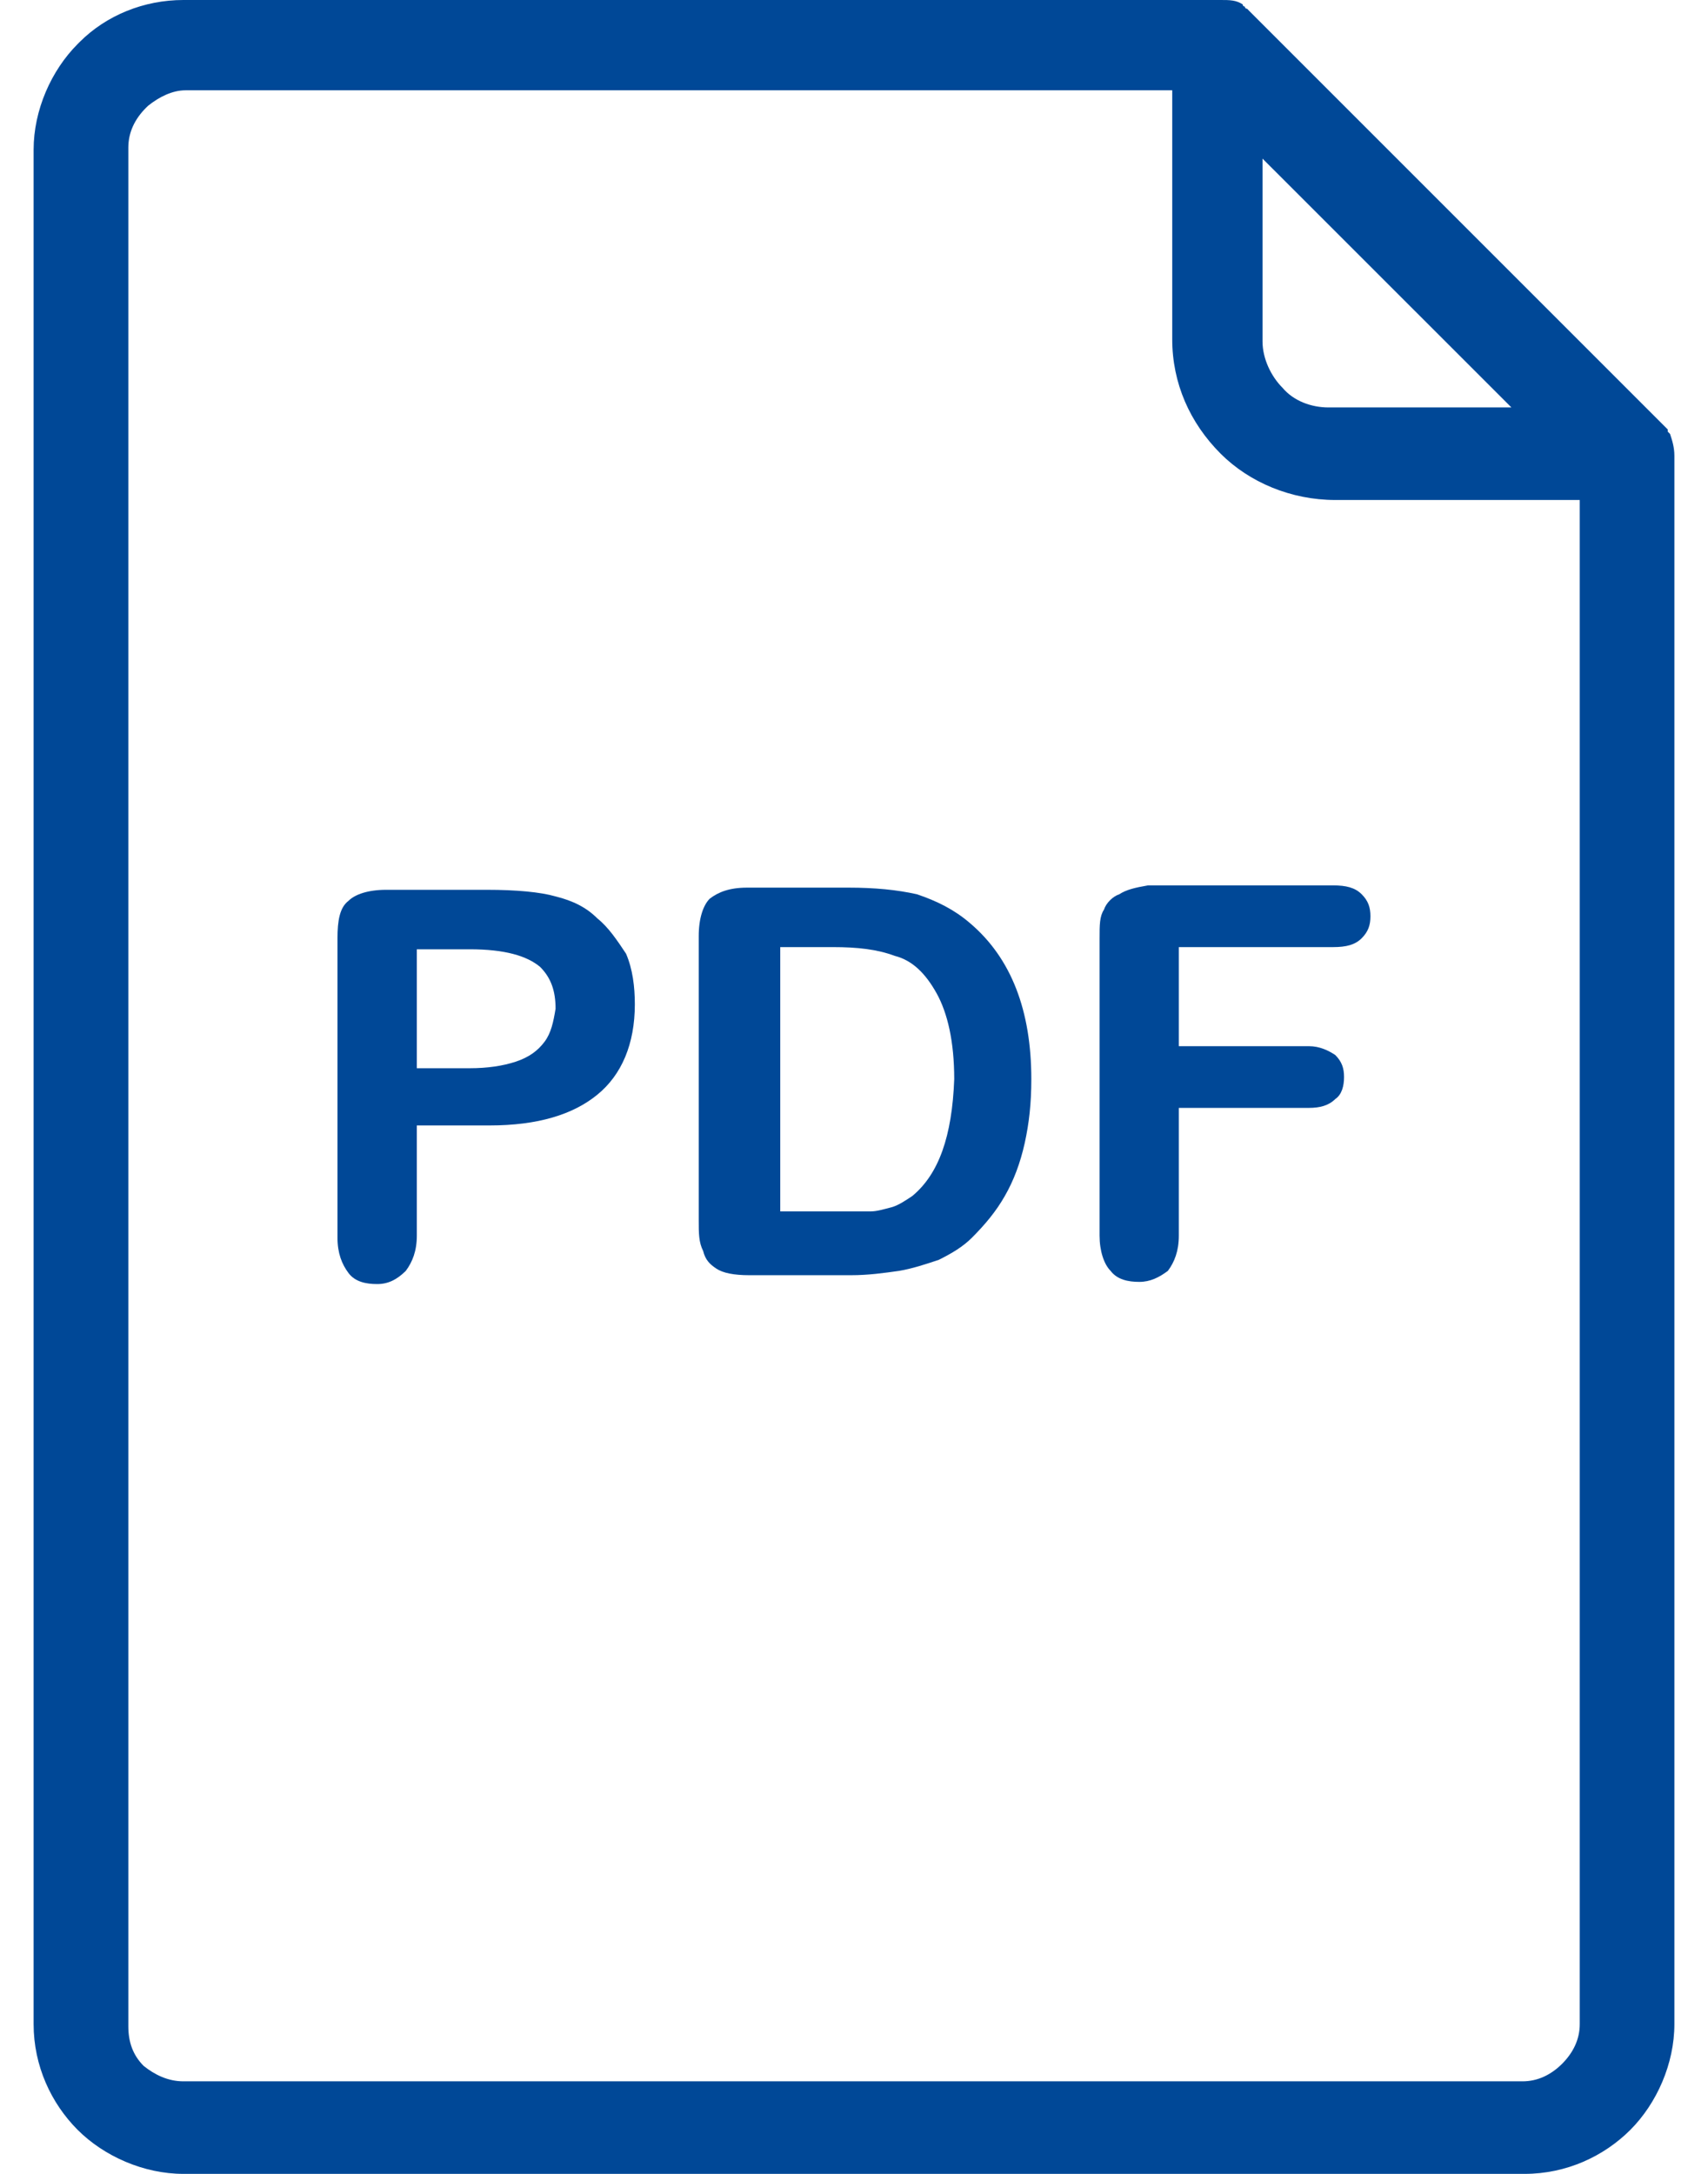 <svg width="22" height="28" viewBox="0 0 22 28" fill="none" xmlns="http://www.w3.org/2000/svg">
<path d="M12.489 11.886C12.291 11.716 12.064 11.603 11.809 11.518C11.553 11.461 11.27 11.433 10.929 11.433H9.624C9.397 11.433 9.255 11.489 9.142 11.575C9.057 11.66 9 11.83 9 12.057V15.716C9 15.886 9 16 9.057 16.113C9.085 16.227 9.142 16.284 9.227 16.34C9.312 16.397 9.454 16.425 9.653 16.425H10.958C11.185 16.425 11.383 16.397 11.582 16.369C11.752 16.34 11.922 16.284 12.092 16.227C12.263 16.142 12.404 16.057 12.518 15.943C12.688 15.773 12.83 15.603 12.943 15.404C13.057 15.206 13.142 14.979 13.199 14.723C13.255 14.468 13.284 14.213 13.284 13.901C13.284 13.021 13.028 12.34 12.489 11.886ZM11.752 15.404C11.667 15.461 11.582 15.518 11.497 15.546C11.383 15.575 11.298 15.603 11.213 15.603C11.128 15.603 10.986 15.603 10.816 15.603H10.05V12.199H10.731C11.043 12.199 11.298 12.227 11.525 12.312C11.752 12.369 11.922 12.539 12.064 12.794C12.206 13.05 12.291 13.418 12.291 13.901C12.263 14.638 12.092 15.121 11.752 15.404Z" fill="#004897"/>
<path d="M21.511 5.589L21.482 5.56V5.532L16.092 0.142L16.064 0.113C16.064 0.113 16.035 0.113 16.035 0.085C16.035 0.085 16.007 0.085 16.007 0.057C15.922 0 15.837 0 15.723 0H2.362C1.851 0 1.369 0.199 1.028 0.539L1 0.567C0.66 0.908 0.433 1.418 0.433 1.929V26.071C0.433 26.61 0.66 27.092 1 27.433C1.34 27.773 1.851 28 2.362 28H19.638C20.177 28 20.66 27.773 21 27.433C21.34 27.092 21.567 26.582 21.567 26.071V5.872C21.567 5.759 21.539 5.674 21.511 5.589ZM16.262 2.043L19.468 5.248H17.113C16.887 5.248 16.66 5.163 16.518 4.993C16.376 4.851 16.262 4.624 16.262 4.397V2.043ZM20.348 26.071C20.348 26.27 20.262 26.44 20.121 26.582C19.979 26.723 19.809 26.808 19.61 26.808H2.362C2.163 26.808 1.993 26.723 1.851 26.61C1.709 26.468 1.653 26.298 1.653 26.099V1.901C1.653 1.702 1.738 1.532 1.879 1.39L1.908 1.362C2.05 1.248 2.22 1.163 2.39 1.163H15.099V4.369C15.099 4.936 15.326 5.447 15.723 5.844C16.092 6.213 16.631 6.44 17.199 6.44H20.348V26.071Z" fill="#004897"/>
<path d="M7.695 11.83C7.553 11.688 7.383 11.603 7.156 11.546C6.957 11.489 6.645 11.461 6.277 11.461H4.972C4.745 11.461 4.574 11.518 4.489 11.603C4.376 11.688 4.347 11.858 4.347 12.085V15.943C4.347 16.142 4.404 16.284 4.489 16.397C4.574 16.511 4.716 16.539 4.858 16.539C5 16.539 5.113 16.482 5.227 16.369C5.312 16.255 5.369 16.113 5.369 15.915V14.496H6.305C6.929 14.496 7.383 14.355 7.695 14.099C8.007 13.844 8.177 13.447 8.177 12.936C8.177 12.709 8.149 12.482 8.064 12.284C7.95 12.113 7.837 11.943 7.695 11.83ZM7.014 13.418C6.929 13.532 6.816 13.617 6.645 13.674C6.475 13.73 6.277 13.759 6.05 13.759H5.369V12.227H6.05C6.504 12.227 6.787 12.312 6.957 12.454C7.099 12.596 7.156 12.766 7.156 12.993C7.128 13.163 7.099 13.305 7.014 13.418Z" fill="#004897"/>
<path d="M14.787 11.404C14.617 11.433 14.504 11.461 14.418 11.518C14.333 11.546 14.248 11.631 14.22 11.716C14.163 11.802 14.163 11.915 14.163 12.085V15.915C14.163 16.113 14.22 16.284 14.305 16.369C14.39 16.482 14.532 16.511 14.674 16.511C14.816 16.511 14.929 16.454 15.043 16.369C15.128 16.255 15.184 16.113 15.184 15.915V14.27H16.858C17 14.27 17.113 14.241 17.199 14.156C17.284 14.099 17.312 13.986 17.312 13.872C17.312 13.759 17.284 13.674 17.199 13.589C17.113 13.532 17 13.475 16.858 13.475H15.184V12.199H17.17C17.34 12.199 17.454 12.17 17.539 12.085C17.624 12 17.652 11.915 17.652 11.802C17.652 11.688 17.624 11.603 17.539 11.518C17.454 11.433 17.34 11.404 17.17 11.404H14.787Z" fill="#004897"/>
</svg>
